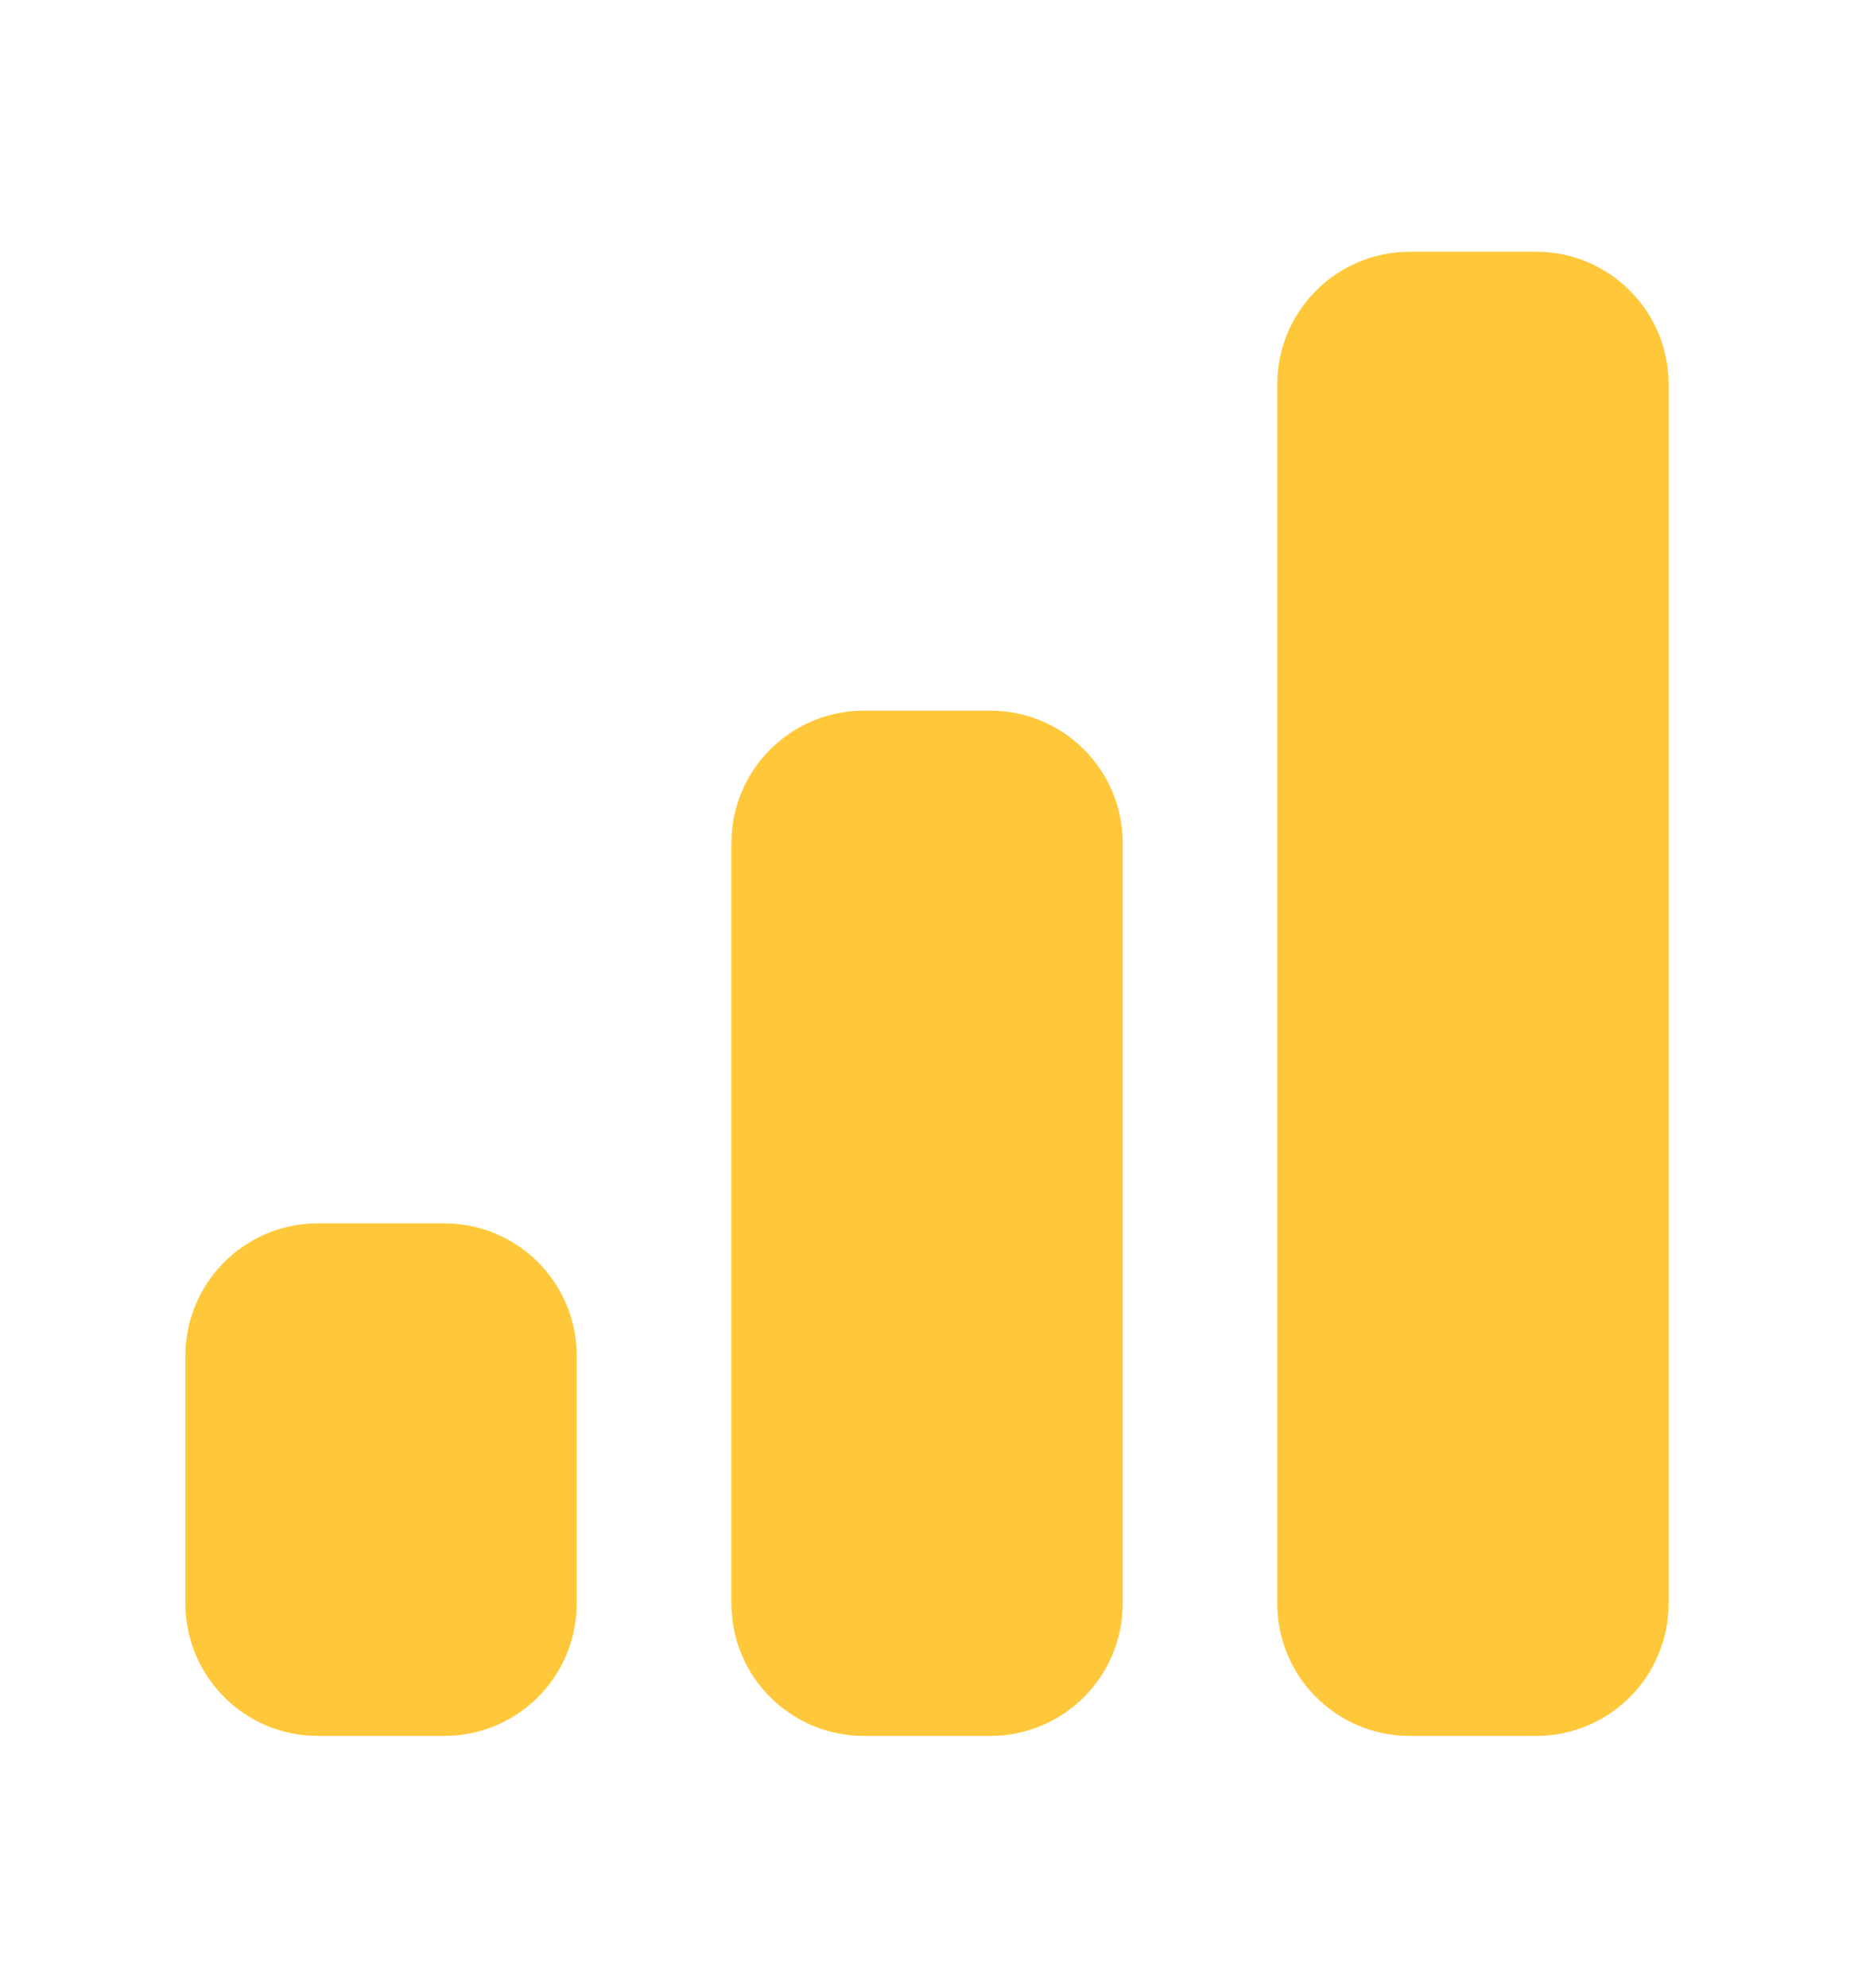 <svg width="14" height="15" viewBox="0 0 14 15" fill="none" xmlns="http://www.w3.org/2000/svg">
<path d="M12.6 12.1C12.6 12.653 12.153 13.1 11.6 13.1H10.645C10.093 13.1 9.645 12.653 9.645 12.1V2.9C9.645 2.348 10.093 1.9 10.645 1.9H11.6C12.153 1.9 12.6 2.348 12.6 2.9V12.1ZM8.478 6.363C8.478 5.81 8.03 5.363 7.478 5.363H6.523C5.971 5.363 5.523 5.81 5.523 6.363V12.1C5.523 12.653 5.971 13.1 6.523 13.1H7.478C8.03 13.1 8.478 12.653 8.478 12.1V6.363ZM4.355 10.232C4.355 9.68 3.908 9.232 3.355 9.232H2.4C1.848 9.232 1.4 9.68 1.4 10.232V12.1C1.4 12.653 1.848 13.1 2.4 13.1H3.355C3.908 13.1 4.355 12.653 4.355 12.1V10.232Z" fill="#FFC83A"/>
</svg>
